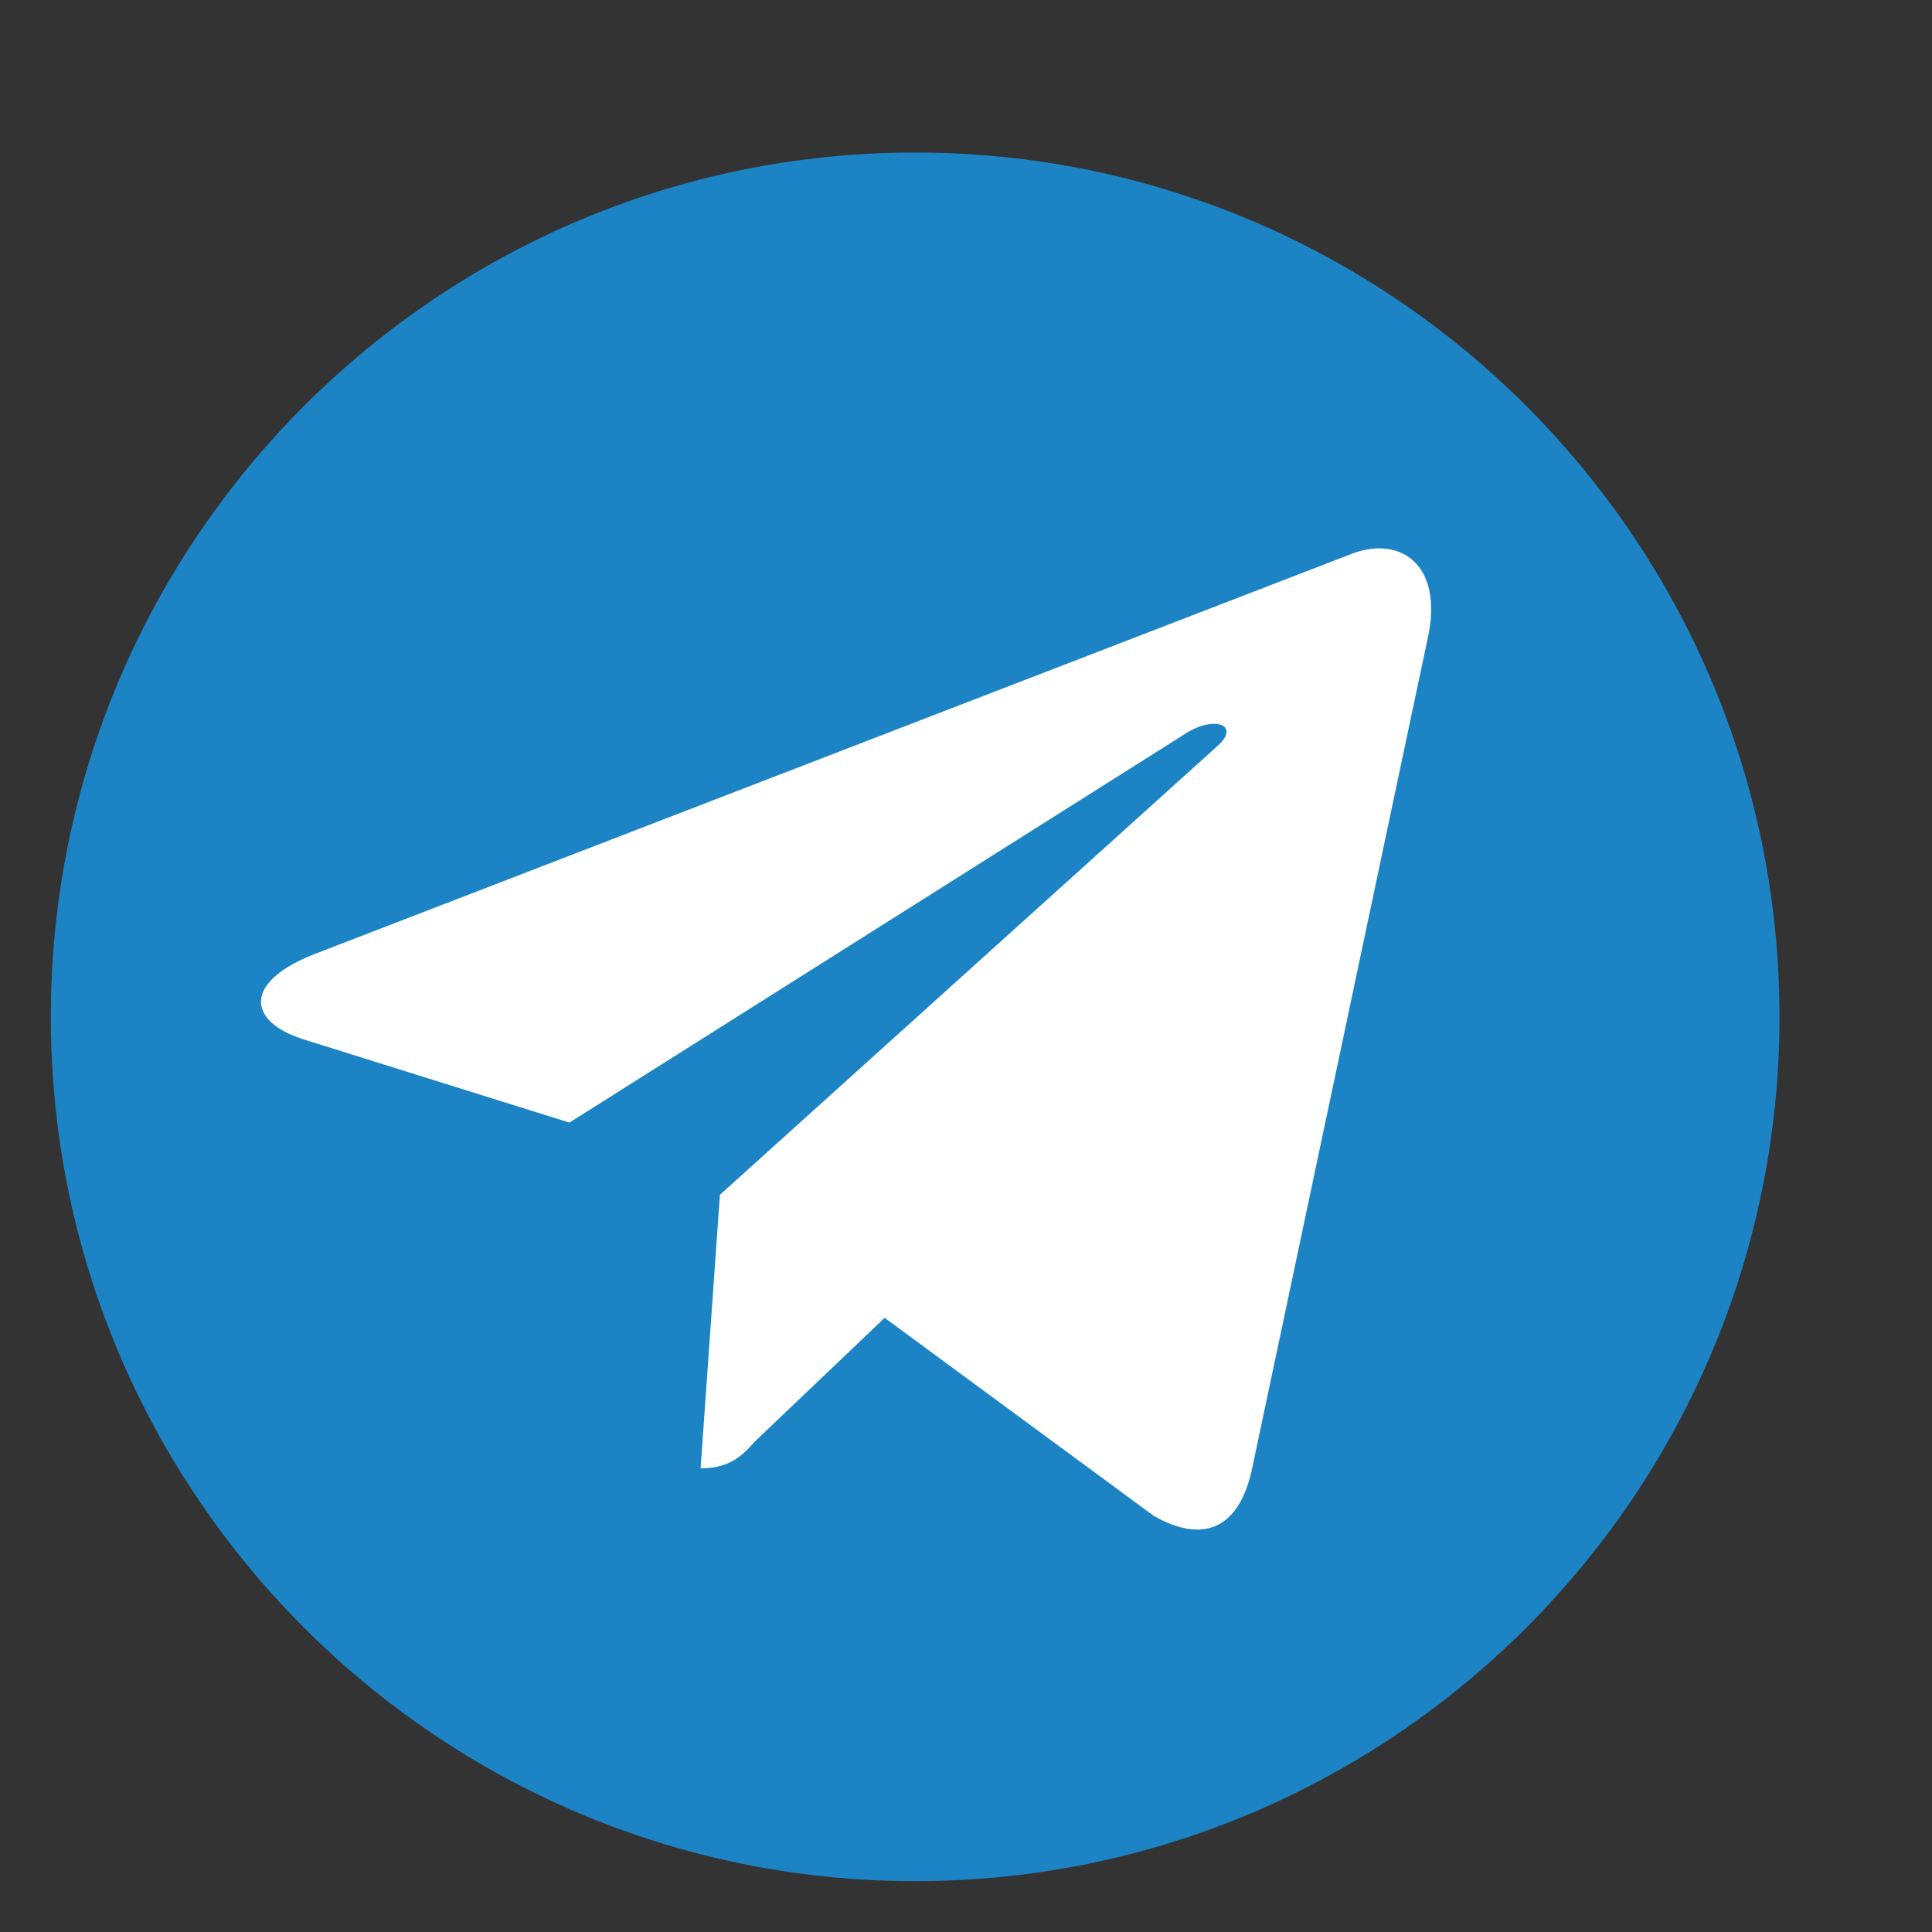 <?xml version="1.0" encoding="UTF-8"?> <!-- Creator: CorelDRAW 2020 (64-Bit) --> <svg xmlns="http://www.w3.org/2000/svg" xmlns:xlink="http://www.w3.org/1999/xlink" xmlns:xodm="http://www.corel.com/coreldraw/odm/2003" xml:space="preserve" width="19px" height="19px" style="shape-rendering:geometricPrecision; text-rendering:geometricPrecision; image-rendering:optimizeQuality; fill-rule:evenodd; clip-rule:evenodd" viewBox="0 0 19 19"><rect x="0" y="0" width="19" height="19" fill="#333333" stroke="none"/> <defs> <style type="text/css"> <![CDATA[ .fil0 {fill:#1C83C5;fill-rule:nonzero} .fil1 {fill:white;fill-rule:nonzero} ]]> </style> </defs> <g id="Слой_x0020_1">  <g id="_2611244909824"> <path class="fil0" d="M9 18.5c-4.69,0 -8.5,-3.81 -8.5,-8.5 0,-4.69 3.81,-8.5 8.5,-8.5 4.69,0 8.5,3.81 8.5,8.5 0,4.69 -3.81,8.5 -8.5,8.5z"></path> <path class="fil1" d="M3.1 9.38l10.21 -3.94c0.47,-0.17 0.89,0.12 0.73,0.84l0 0 -1.73 8.18c-0.13,0.58 -0.48,0.72 -0.96,0.45l-2.65 -1.95 -1.28 1.22c-0.13,0.15 -0.26,0.26 -0.53,0.26l0.19 -2.69 4.9 -4.42c0.22,-0.2 -0.04,-0.3 -0.33,-0.11l-6.05 3.82 -2.62 -0.82c-0.56,-0.18 -0.58,-0.57 0.12,-0.84l0 0z"></path> </g> </g> </svg> 